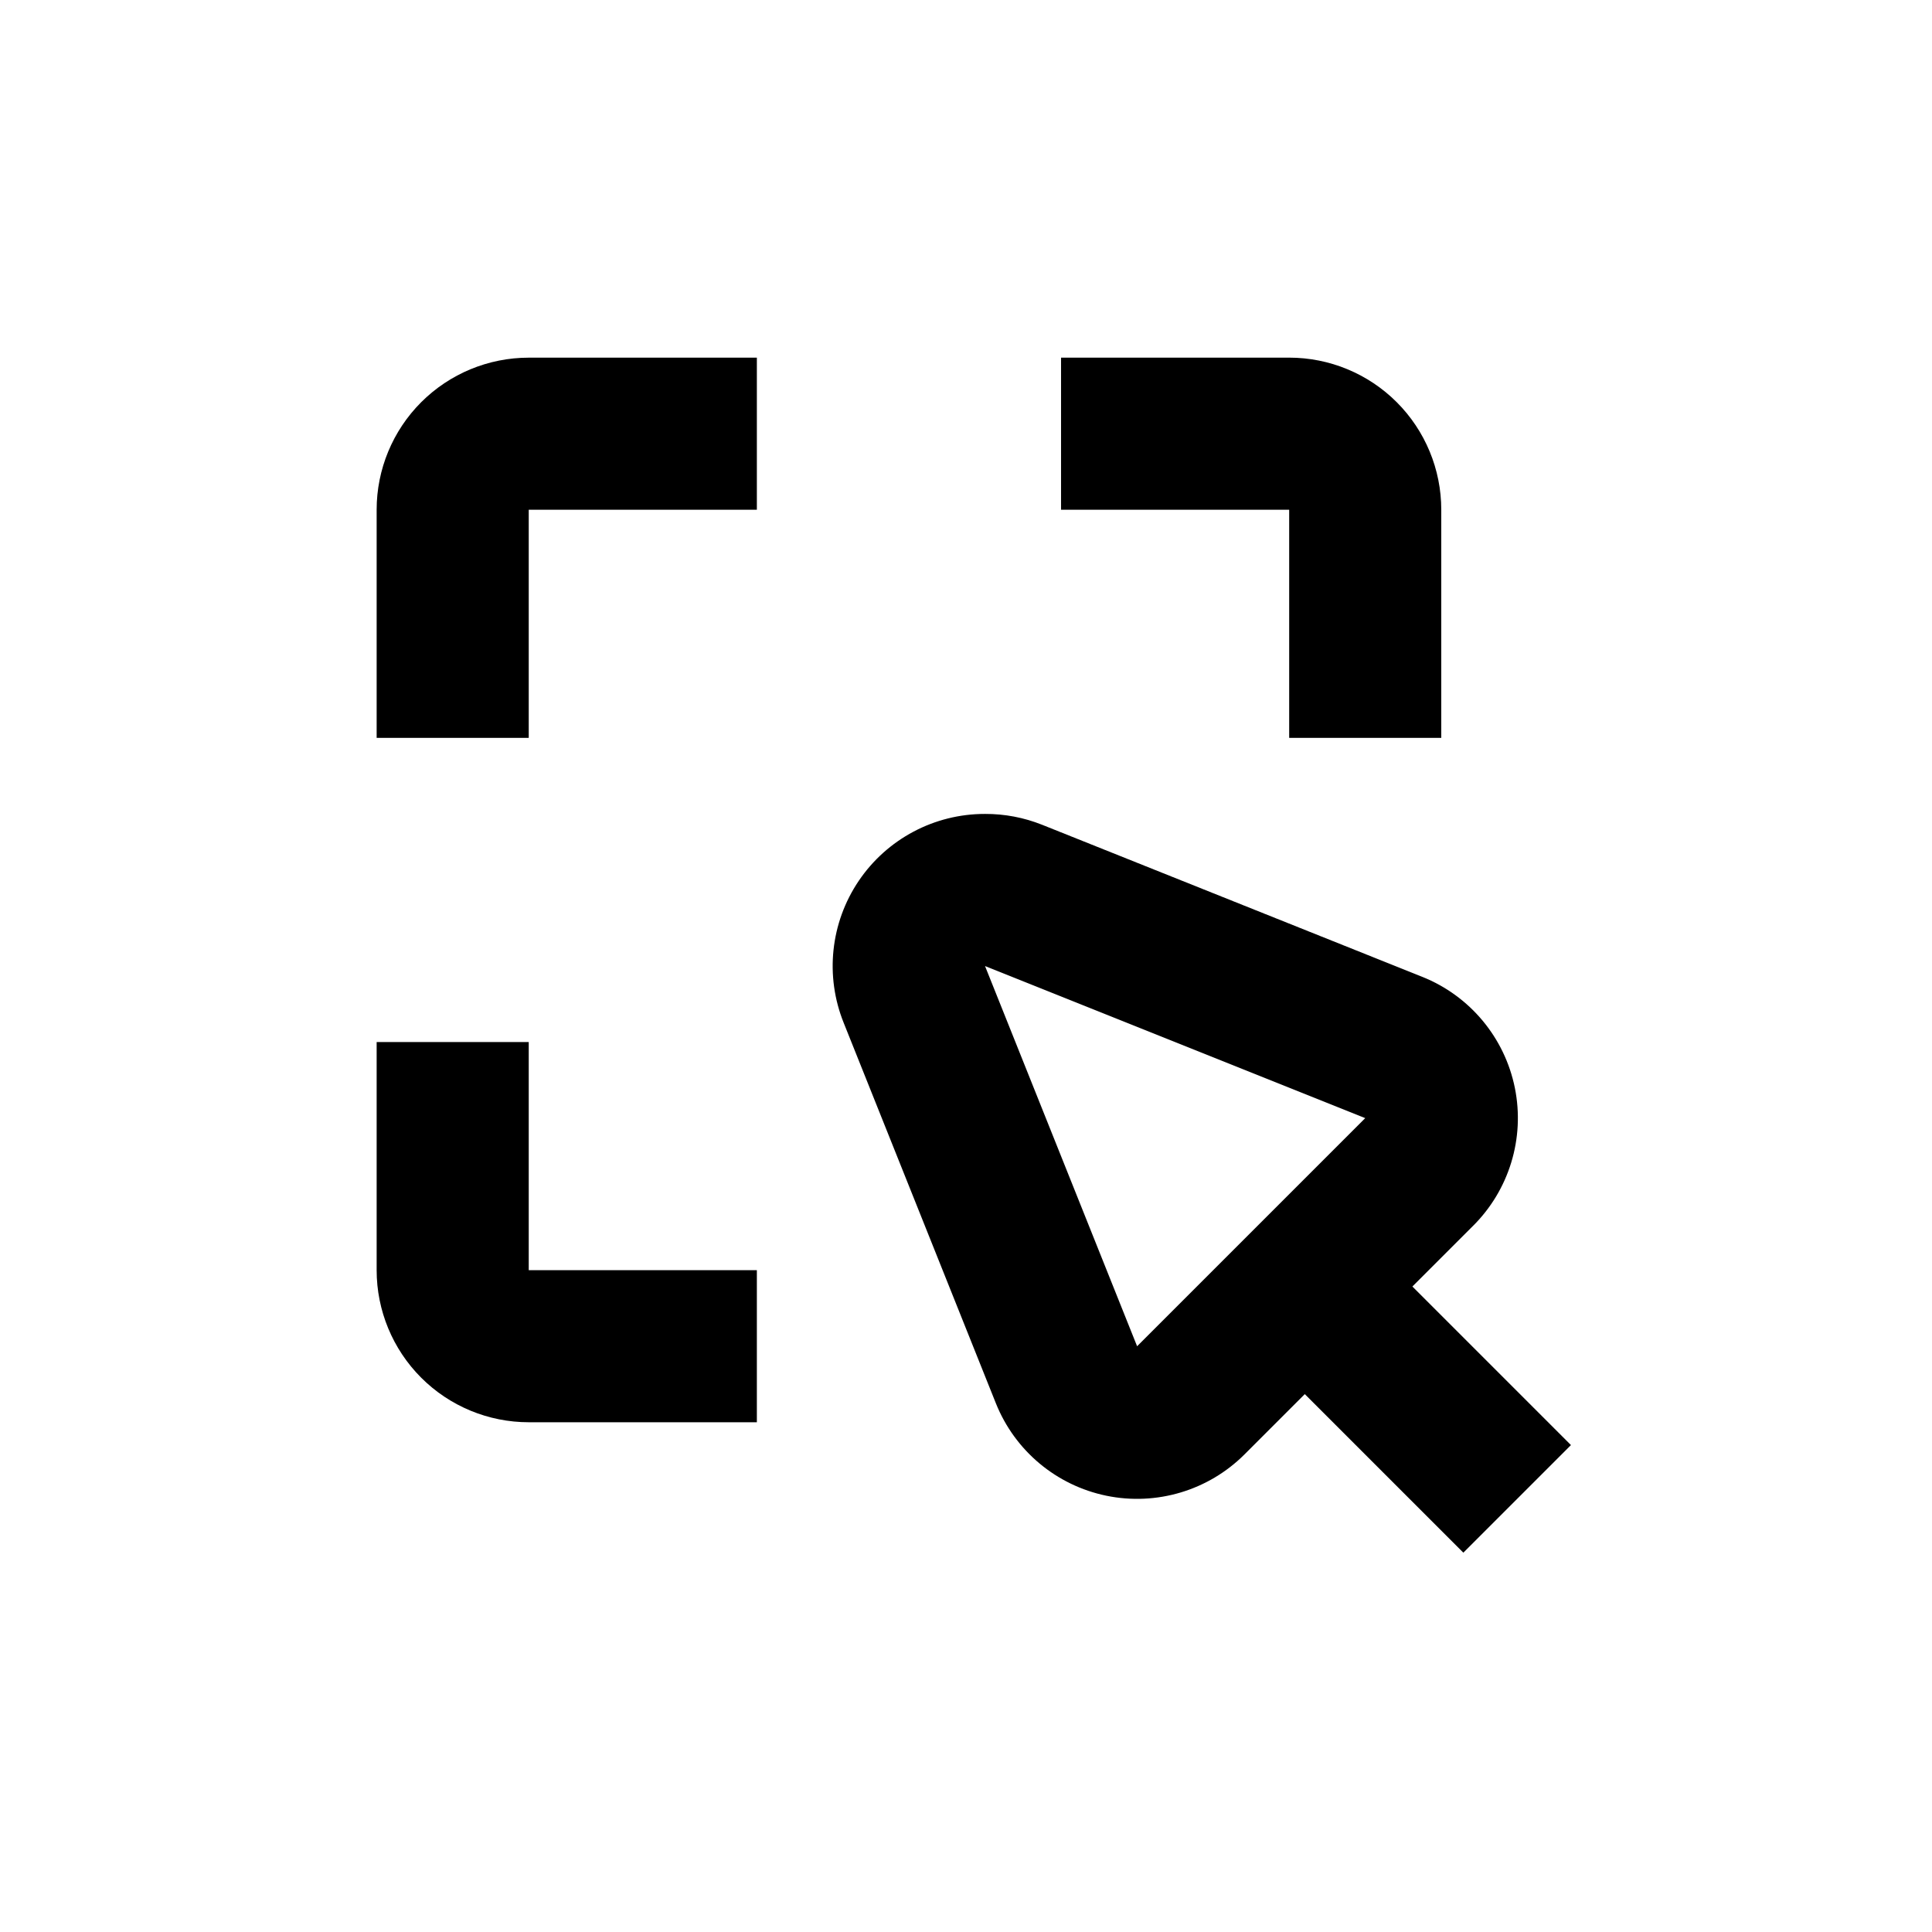 <?xml version="1.0" encoding="UTF-8"?>
<!-- Uploaded to: ICON Repo, www.svgrepo.com, Generator: ICON Repo Mixer Tools -->
<svg fill="#000000" width="800px" height="800px" version="1.1" viewBox="144 144 512 512" xmlns="http://www.w3.org/2000/svg">
 <g>
  <path d="m405.04 359.7c-13.414-0.023-25.961 6.629-33.469 17.742-7.508 11.117-8.992 25.238-3.961 37.676l40.305 100.76c5.027 12.574 16.035 21.781 29.301 24.508 13.266 2.727 27.012-1.387 36.594-10.957l15.973-15.973 42.02 42.02 28.516-28.516-42.02-42.02 15.973-15.973v0.004c9.668-9.551 13.875-23.332 11.184-36.656-2.691-13.324-11.914-24.395-24.535-29.441l-100.76-40.305c-4.809-1.918-9.941-2.894-15.117-2.871zm40.305 141.07-40.305-100.76 100.76 40.305z"/>
  <path d="m525.95 339.54v-60.457c0-10.691-4.246-20.941-11.805-28.5-7.559-7.559-17.809-11.805-28.5-11.805h-60.457v40.305h60.457v60.457z"/>
  <path d="m284.12 279.09h60.457v-40.305h-60.457c-10.688 0-20.941 4.246-28.5 11.805-7.559 7.559-11.805 17.809-11.805 28.5v60.457h40.305z"/>
  <path d="m284.12 520.91h60.457v-40.305h-60.457v-60.457h-40.305v60.457c0 10.688 4.246 20.941 11.805 28.5s17.812 11.805 28.5 11.805z"/>
 </g>
</svg>